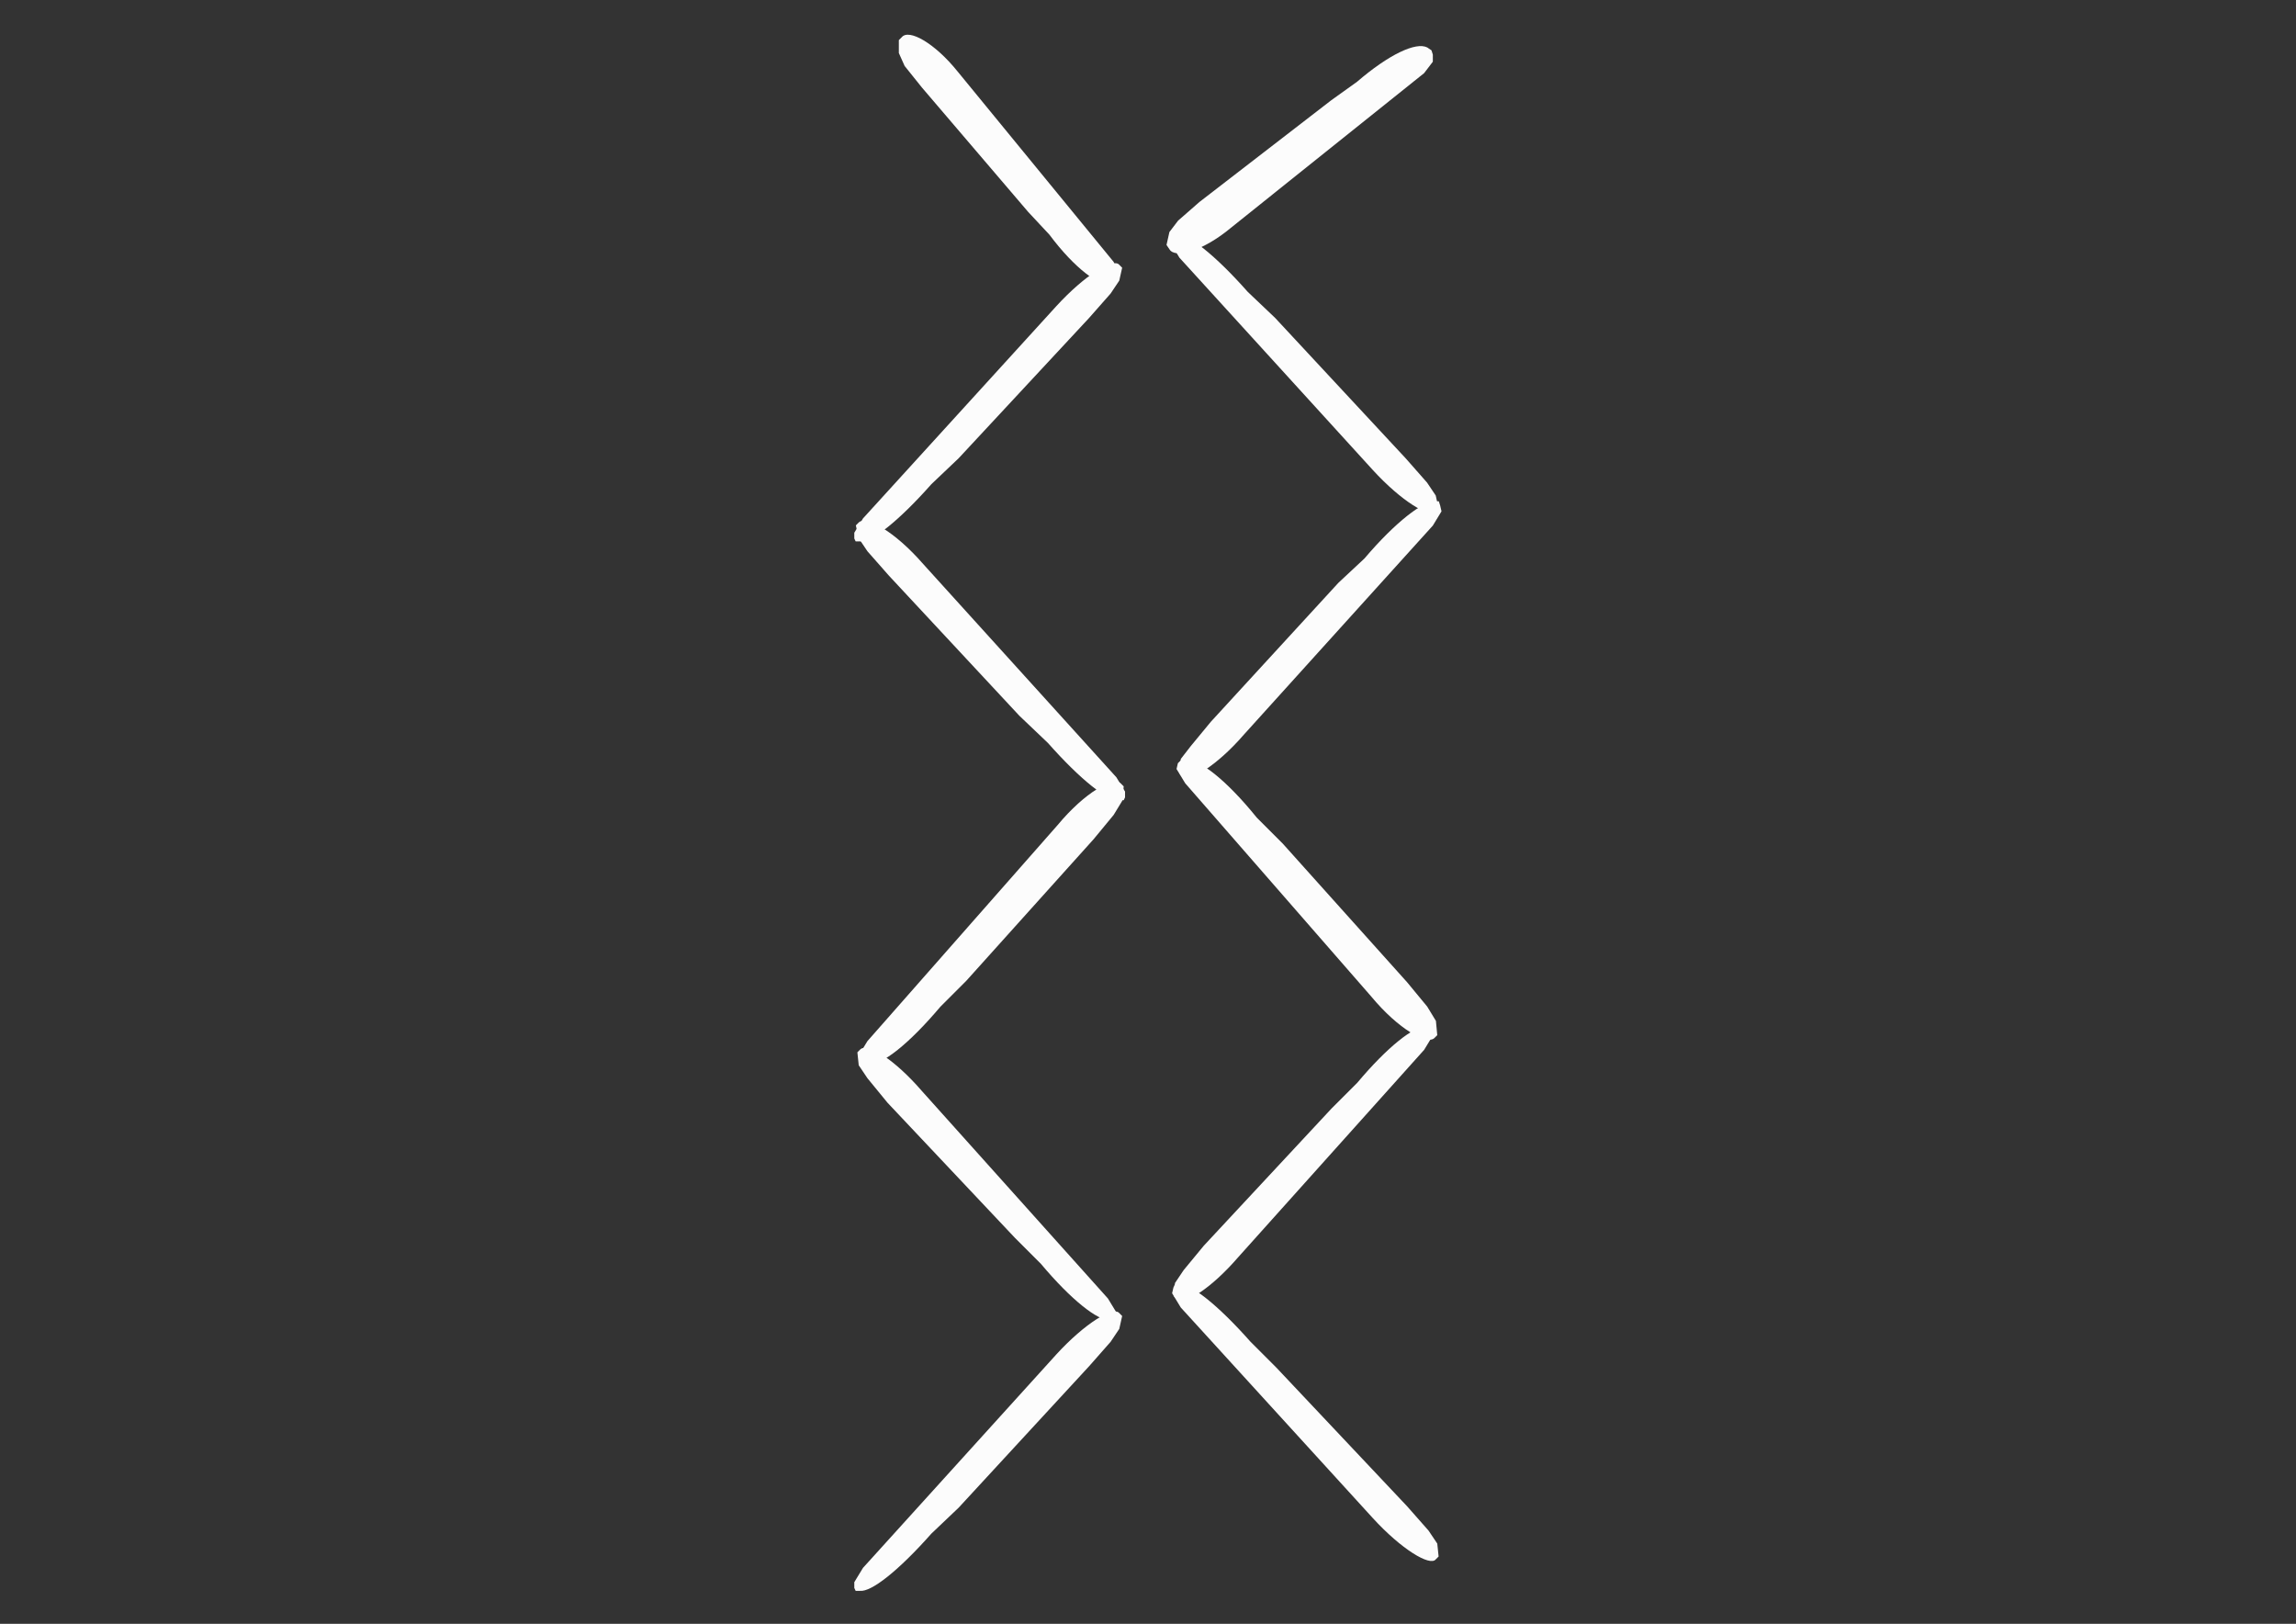 <?xml version="1.0" encoding="utf-8"?>
<!-- Generator: Adobe Illustrator 18.1.1, SVG Export Plug-In . SVG Version: 6.00 Build 0)  -->
<svg version="1.1" id="Layer_1" xmlns="http://www.w3.org/2000/svg" xmlns:xlink="http://www.w3.org/1999/xlink" x="0px" y="0px"
	 viewBox="0 0 1190.6 841.9" enable-background="new 0 0 1190.6 841.9" xml:space="preserve">
<rect x="0" y="0" width="1190.6" height="841.9" fill="#333333" stroke="none"/>
<path fill="#FCFCFC" d="M564.8,708.3l11.1-12.6l4.5-6.7l1.5-6.7l-1.5-1.5c-3-3.7-17.8,5.2-32.7,21.5L447.5,812.9l-4.5,7.4v3l0.7,1.5
	h2.2c5.9,0.7,20-10.4,37.1-29.7l14.1-13.4 M531.4,744.6l31.2-31.2 M454.2,810.7l7.4-8.2"/>
<path fill="#FCFCFC" d="M622,104.7l-11.1,9.7l-4.5,5.9l-1.5,6.7l1.5,2.2c3,5.2,17.8,0.7,31.9-11.1l100.2-80.2l4.5-5.9v-3.7l-0.7-2.2
	l-2.2-1.5c-5.9-3-20,3.7-36.4,17.8L690.3,52 M655.4,78.7L625,100.2 M731.9,36.4l-7.4,5.9"/>
<path fill="#FCFCFC" d="M567.1,435.1l10.4-12.6l4.5-7.4l0.7-7.4l-1.5-1.5c-3.7-3.7-18.6,4.5-32.7,21.5l-98.7,112.1l-4.5,7.4l0.7,3
	l1.5,1.5h3c6.7,0.7,20.8-10.4,37.1-29.7l13.4-13.4 M533.7,472.2l30.4-31.9 M456.4,539l7.4-8.2"/>
<path fill="#FCFCFC" d="M627.9,374.2l-10.4,12.6l-5.2,6.7l-0.7,7.4l1.5,1.5c3,3.7,17.8-5.2,31.9-21.5l98-108.4l4.5-7.4l-0.7-3
	l-0.7-2.2h-2.2c-5.9,0-20,10.4-36.4,29.7L694,302.2 M660.6,338.5L630.2,369 M736.3,273.2l-7.4,8.2"/>
<path fill="#FCFCFC" d="M564.8,164.8l11.1-12.6l4.5-6.7l1.5-6.7l-1.5-1.5c-3-3.7-17.8,5.2-32.7,21.5L447.5,268.8l-4.5,7.4v3l0.7,1.5
	h2.2c5.9,0.7,20-10.4,37.1-29.7l14.1-13.4 M531.4,201.2l31.2-31.2 M454.2,268l7.4-8.2"/>
<path fill="#FCFCFC" d="M624.2,645.9l-10.4,12.6l-4.5,6.7l-0.7,6.7l1.5,1.5c3.7,3.7,17.8-5.2,31.9-21.5l96.5-107.6l4.5-7.4l-0.7-3
	l-0.7-1.5h-2.2c-5.9-0.7-20,10.4-35.6,29l-13.4,13.4 M656.9,611l-29.7,30.4 M731.9,546.4l-6.7,8.2"/>
<path fill="#FCFCFC" d="M460.2,571.7L449.8,559l-4.5-6.7l-0.7-6.7l1.5-1.5c3.7-3.7,17.8,5.2,31.9,21.5l96.5,107.6l4.5,7.4l-0.7,2.2
	l-0.7,1.5h-2.2c-5.9,0.7-20-10.4-35.6-29l-13.4-13.4 M492.8,607.3l-29.7-30.4 M567.8,671.9l-6.7-8.2"/>
<path fill="#FCFCFC" d="M728.9,237.6l11.1,12.6l4.5,6.7l1.5,6.7l-1.5,1.5c-3,3.7-17.8-5.2-32.7-21.5L611.6,133.6l-4.5-7.4v-3
	l0.7-1.5h2.2c5.9-0.7,20,10.4,37.1,29.7l14.1,13.4 M695.5,201.2l31.2,31.2 M618.3,135.1l7.4,8.2"/>
<path fill="#FCFCFC" d="M460.9,298.4l-11.1-12.6l-4.5-6.7l-1.5-6.7l1.5-1.5c3.7-3.7,18.6,4.5,33.4,21.5l100.2,110.6l4.5,7.4v3
	l-0.7,1.5h-2.2c-5.9,0.7-20-10.4-37.1-29.7l-14.8-14.1 M495.1,334.8l-31.2-31.2 M572.3,401.6l-7.4-8.2"/>
<path fill="#FCFCFC" d="M729.7,509.3l10.4,12.6l4.5,7.4l0.7,7.4l-1.5,1.5c-3.7,3.7-18.6-4.5-32.7-21.5l-96.5-110.6l-4.5-7.4l0.7-3
	l1.5-1.5h3c6.7-0.7,20.8,10.4,36.4,29.7l13.4,13.4 M697,472.9l30.4,31.2 M620.5,406.8l6.7,8.2"/>
<path fill="#FCFCFC" d="M478,45.3l-8.9-11.1l-3-6.7v-6.7l1.5-1.5c3.7-4.5,17.1,3,29,17.8l80.9,98.7l3,6.7l-0.7,3l-1.5,1.5l-2.2,0.7
	c-5.9,0.7-18.6-8.2-31.9-26l-11.1-11.9 M505.4,77.2l-26-27.5 M571.5,135.9l-5.9-7.4"/>
<path fill="#FCFCFC" d="M729.7,781l11.1,12.6l4.5,6.7l0.7,6.7l-1.5,1.5c-3,3.7-17.8-5.2-32.7-21.5l-99.5-109.1l-4.5-7.4l0.7-3
	l0.7-1.5h2.2c5.9-0.7,20,10.4,37.1,29.7l13.4,13.4 M695.5,744.6l31.2,31.2 M619,678.6l7.4,8.2"/>
</svg>
